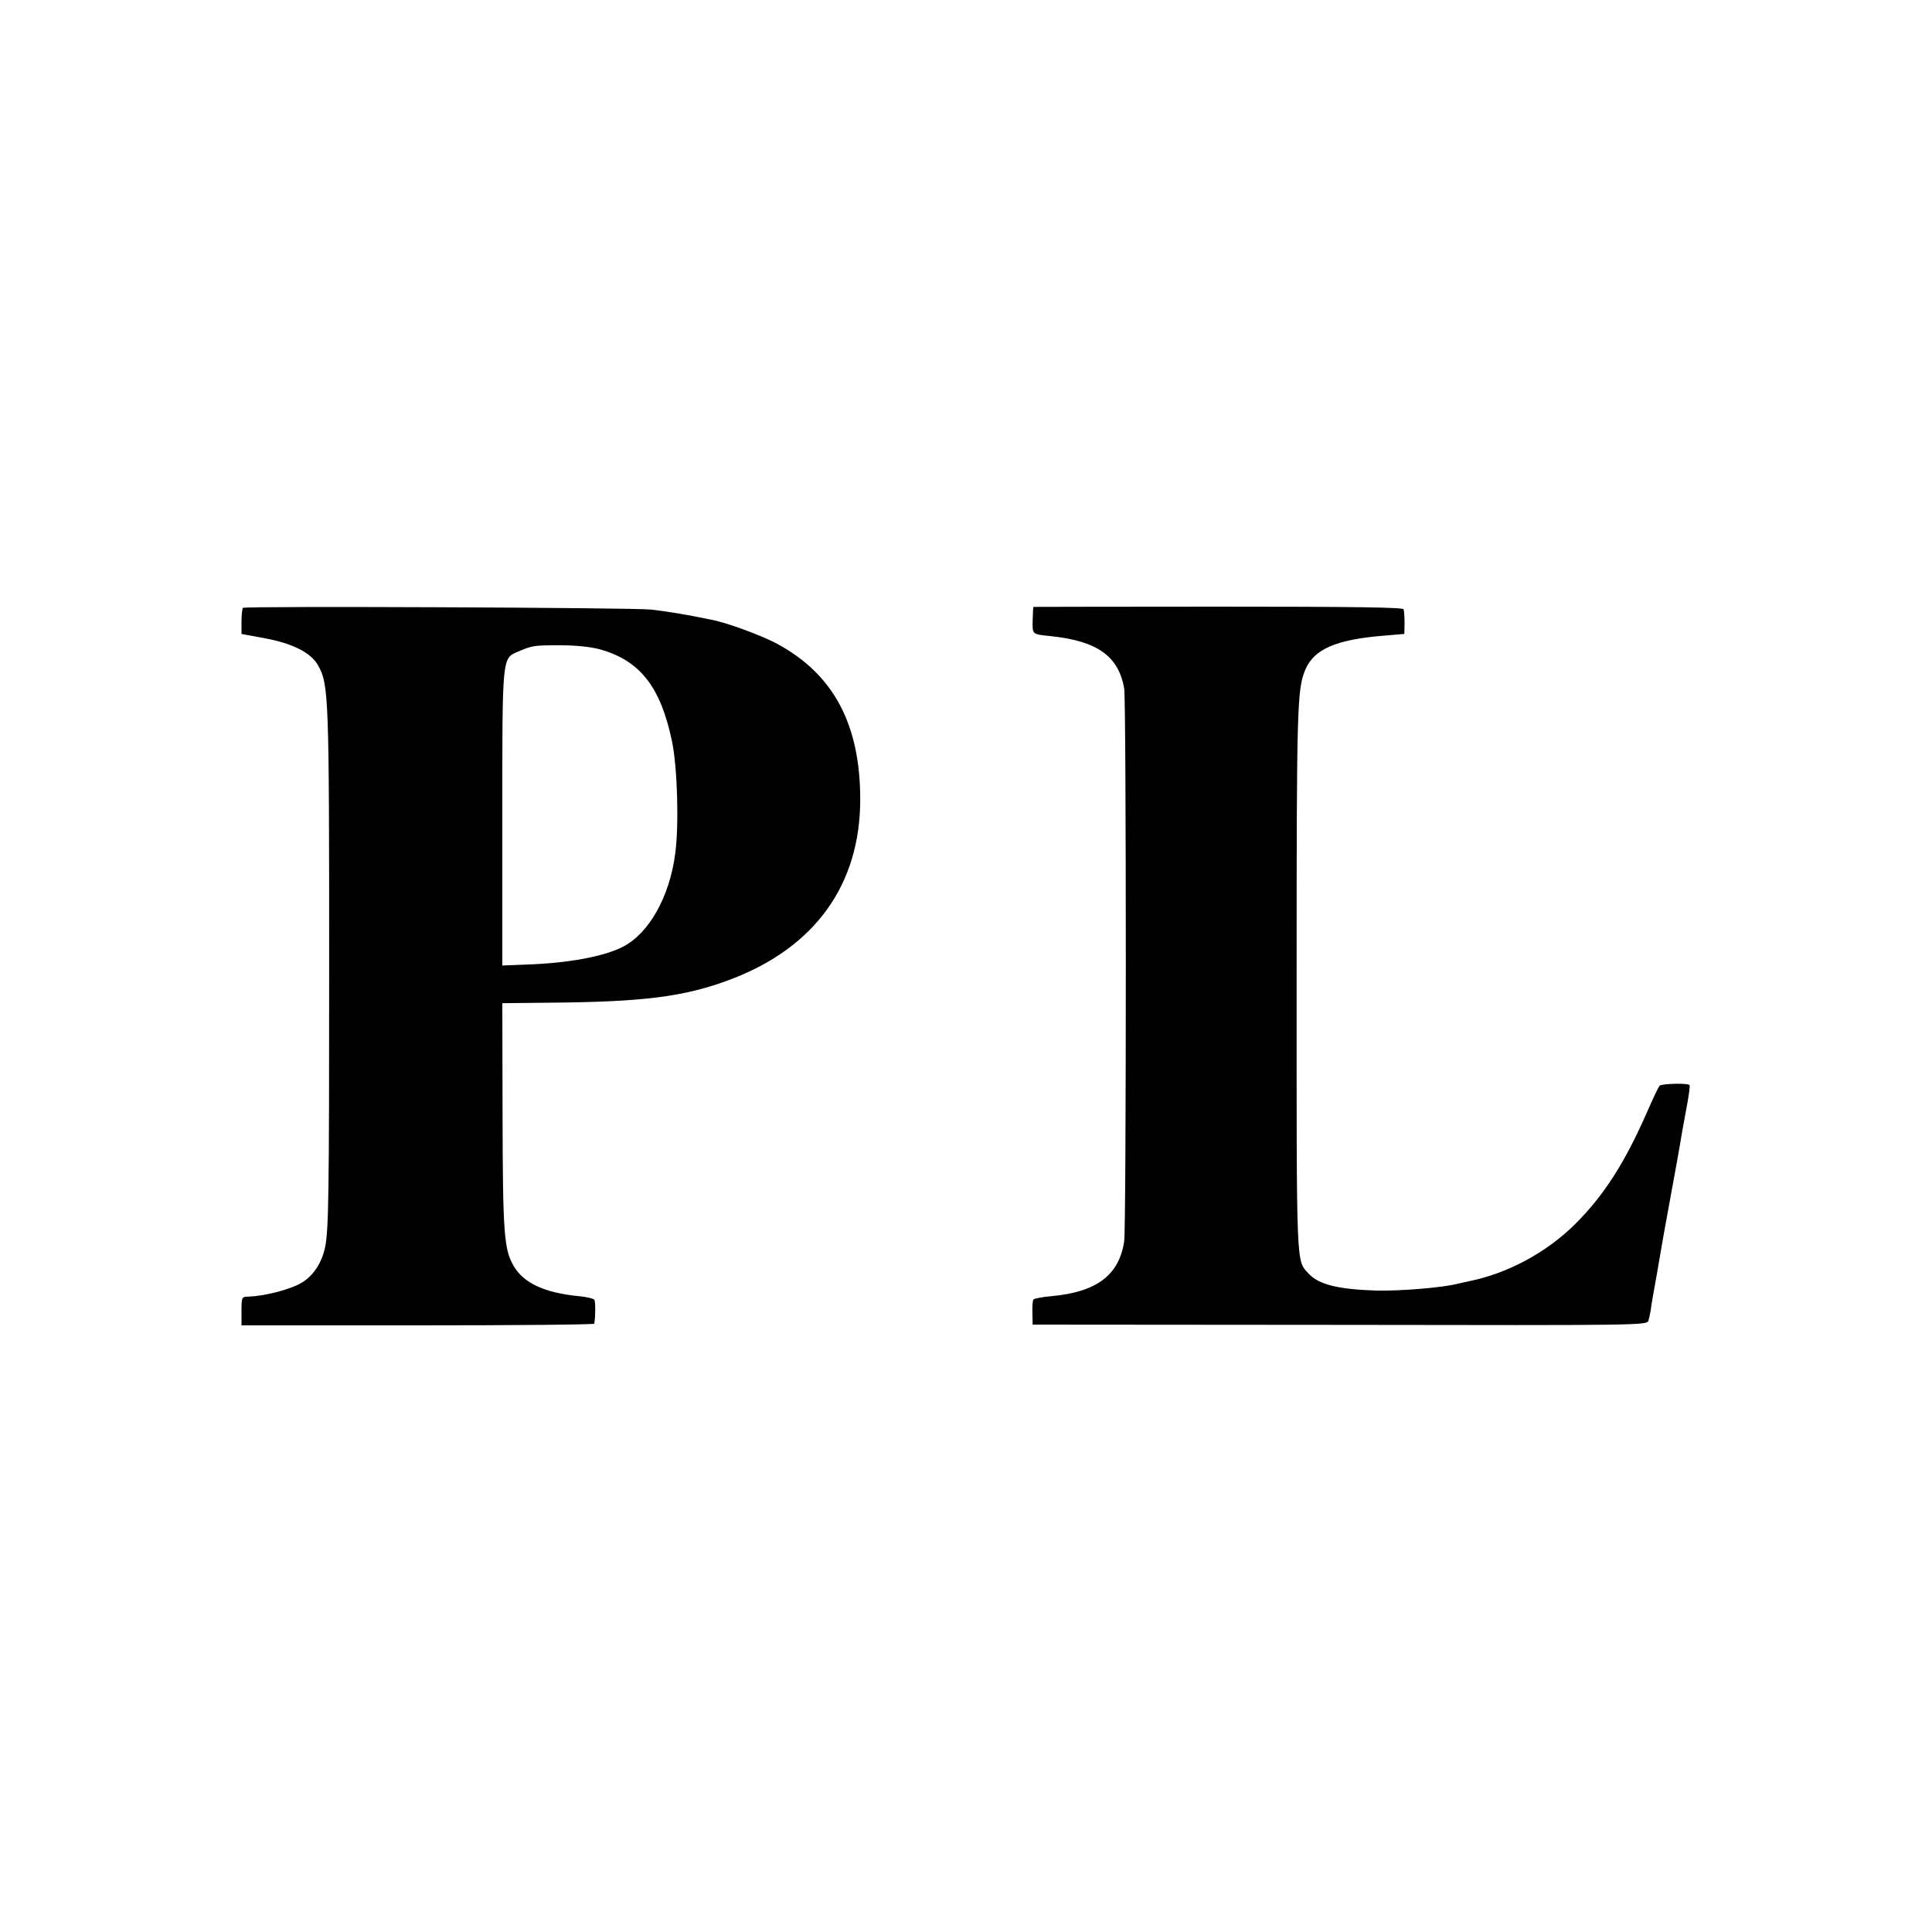 <svg version="1" xmlns="http://www.w3.org/2000/svg" width="1066.667" height="1066.667" viewBox="0 0 800 800"><path d="M100.6 251.7c-.3.4-.6 2.9-.6 5.7v5.1l9.2 1.7c12 2.2 19.5 6 22.5 11.3 4.4 7.9 4.6 11.9 4.6 124 0 95.2-.2 109.8-1.7 117-1.3 6.3-4.9 11.8-9.6 14.6-4.6 2.8-15.3 5.6-22.2 5.8-2.7.1-2.8.2-2.8 6v5.9h73c40.2 0 73-.3 73.1-.7.5-3.4.5-9.1 0-9.9-.3-.5-3.3-1.2-6.6-1.5-14-1.4-22.7-5.4-26.8-12.5-4-6.8-4.5-13.6-4.6-62.3l-.1-46.5 18.7-.2c39.6-.3 56.6-2.4 75.7-9.6 35-13.2 53.8-39.2 53.8-74.6 0-31-11-51.7-34.2-64.3-6.3-3.5-21.4-9-27.5-10.1-1.6-.3-4.1-.8-5.5-1.1-6-1.2-14-2.5-19.5-3.1-7.6-.8-168.1-1.5-168.9-.7zm147.9 17.2c16.4 4.6 25 15.4 29.7 37.8 2.3 10.5 3 35 1.4 46.7-2.3 17.9-10.9 33.2-21.8 38.7-7.9 4-22.4 6.7-39.7 7.3l-10.1.4v-61c0-68.2-.2-66.1 6.8-69.1 5.7-2.4 6.1-2.5 17.1-2.5 6.8 0 12.4.6 16.6 1.7zm179.4-17.6c-.1.1-.2 2.6-.3 5.6-.1 5.9-.3 5.7 7.4 6.5 19.3 2 28.1 8.2 30.5 21.6.9 4.7.9 223.3 0 229-2.1 14-11.4 21-30 22.7-3.8.3-7.2 1-7.6 1.4-.3.5-.5 3-.4 5.6l.1 4.8 127.1.1c126.3.2 127.2.2 127.9-1.8.3-1.1.7-3 .9-4.1.1-1.2 1.2-7.8 2.5-14.7 1.2-6.9 2.3-13.4 2.5-14.5.2-1.1 1.7-9.6 3.4-18.8 1.7-9.3 3.4-18.5 3.7-20.5.3-2 1.4-8.4 2.5-14.1 1.1-5.7 1.8-10.5 1.5-10.8-.9-.9-11.7-.6-12.4.3-.5.5-2.8 5.4-5.2 10.9-9.3 21.2-18 34.7-29.9 46.5-11.7 11.6-27.8 20.3-43.7 23.5-2.1.5-4.3.9-4.9 1.1-6.4 1.6-23.3 3-33.5 2.8-16-.5-24-2.5-28.2-7.1-5.1-5.6-4.9-1-4.9-121.8 0-113.7.2-119.9 3.6-128.2 3.6-8.5 12.7-12.5 32.7-14.1l8.3-.7.1-4.5c0-2.5-.2-5-.4-5.7-.2-.8-19.7-1.1-76.8-1.1-42 0-76.5.1-76.5.1z"/></svg>